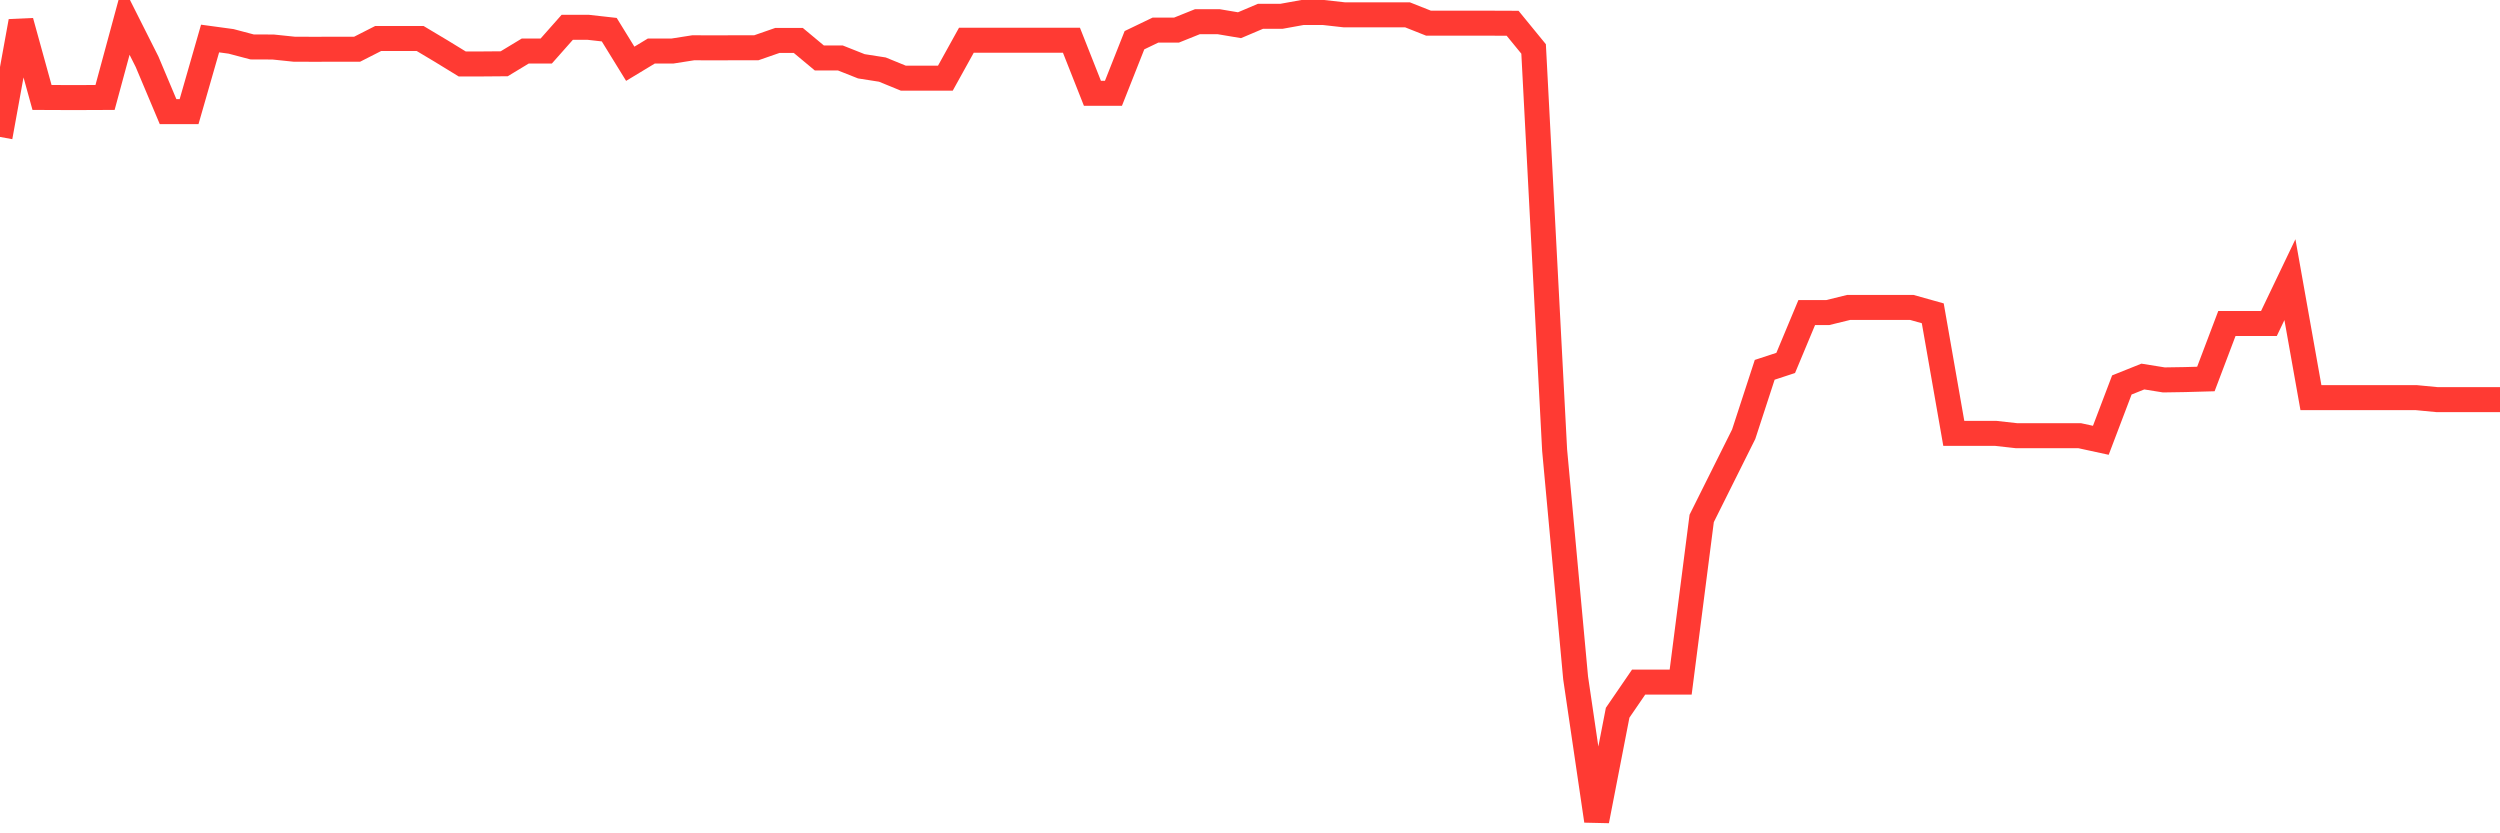 <svg
  xmlns="http://www.w3.org/2000/svg"
  xmlns:xlink="http://www.w3.org/1999/xlink"
  width="120"
  height="40"
  viewBox="0 0 120 40"
  preserveAspectRatio="none"
>
  <polyline
    points="0,6.573 1.008,1.024 2.017,4.678 3.025,4.682 4.034,4.682 5.042,4.678 6.05,0.96 7.059,2.964 8.067,5.357 9.076,5.357 10.084,1.849 11.092,1.986 12.101,2.253 13.109,2.257 14.118,2.362 15.126,2.366 16.134,2.362 17.143,2.362 18.151,1.849 19.16,1.849 20.168,1.849 21.176,2.451 22.185,3.069 23.193,3.069 24.202,3.061 25.21,2.451 26.218,2.451 27.227,1.311 28.235,1.311 29.244,1.424 30.252,3.061 31.261,2.451 32.269,2.451 33.277,2.293 34.286,2.297 35.294,2.293 36.303,2.293 37.311,1.942 38.319,1.942 39.328,2.782 40.336,2.782 41.345,3.182 42.353,3.34 43.361,3.752 44.37,3.752 45.378,3.752 46.387,1.93 47.395,1.93 48.403,1.93 49.412,1.93 50.42,1.93 51.429,1.93 52.437,4.48 53.445,4.48 54.454,1.93 55.462,1.445 56.471,1.445 57.479,1.04 58.487,1.04 59.496,1.21 60.504,0.782 61.513,0.782 62.521,0.6 63.529,0.6 64.538,0.713 65.546,0.713 66.555,0.713 67.563,0.713 68.571,1.113 69.58,1.113 70.588,1.113 71.597,1.113 72.605,1.117 73.613,2.35 74.622,21.606 75.63,32.542 76.639,39.4 77.647,34.211 78.655,32.74 79.664,32.74 80.672,32.74 81.681,24.884 82.689,22.863 83.697,20.843 84.706,17.751 85.714,17.42 86.723,15.003 87.731,15.003 88.739,14.756 89.748,14.756 90.756,14.756 91.765,14.756 92.773,15.039 93.782,20.802 94.79,20.802 95.798,20.802 96.807,20.915 97.815,20.915 98.824,20.915 99.832,20.915 100.84,21.134 101.849,18.478 102.857,18.074 103.866,18.236 104.874,18.22 105.882,18.192 106.891,15.528 107.899,15.528 108.908,15.528 109.916,13.423 110.924,19.085 111.933,19.085 112.941,19.085 113.95,19.085 114.958,19.085 115.966,19.085 116.975,19.182 117.983,19.182 118.992,19.182 120,19.182"
    fill="none"
    stroke="#ff3a33"
    stroke-width="1.2"
  >
  </polyline>
</svg>